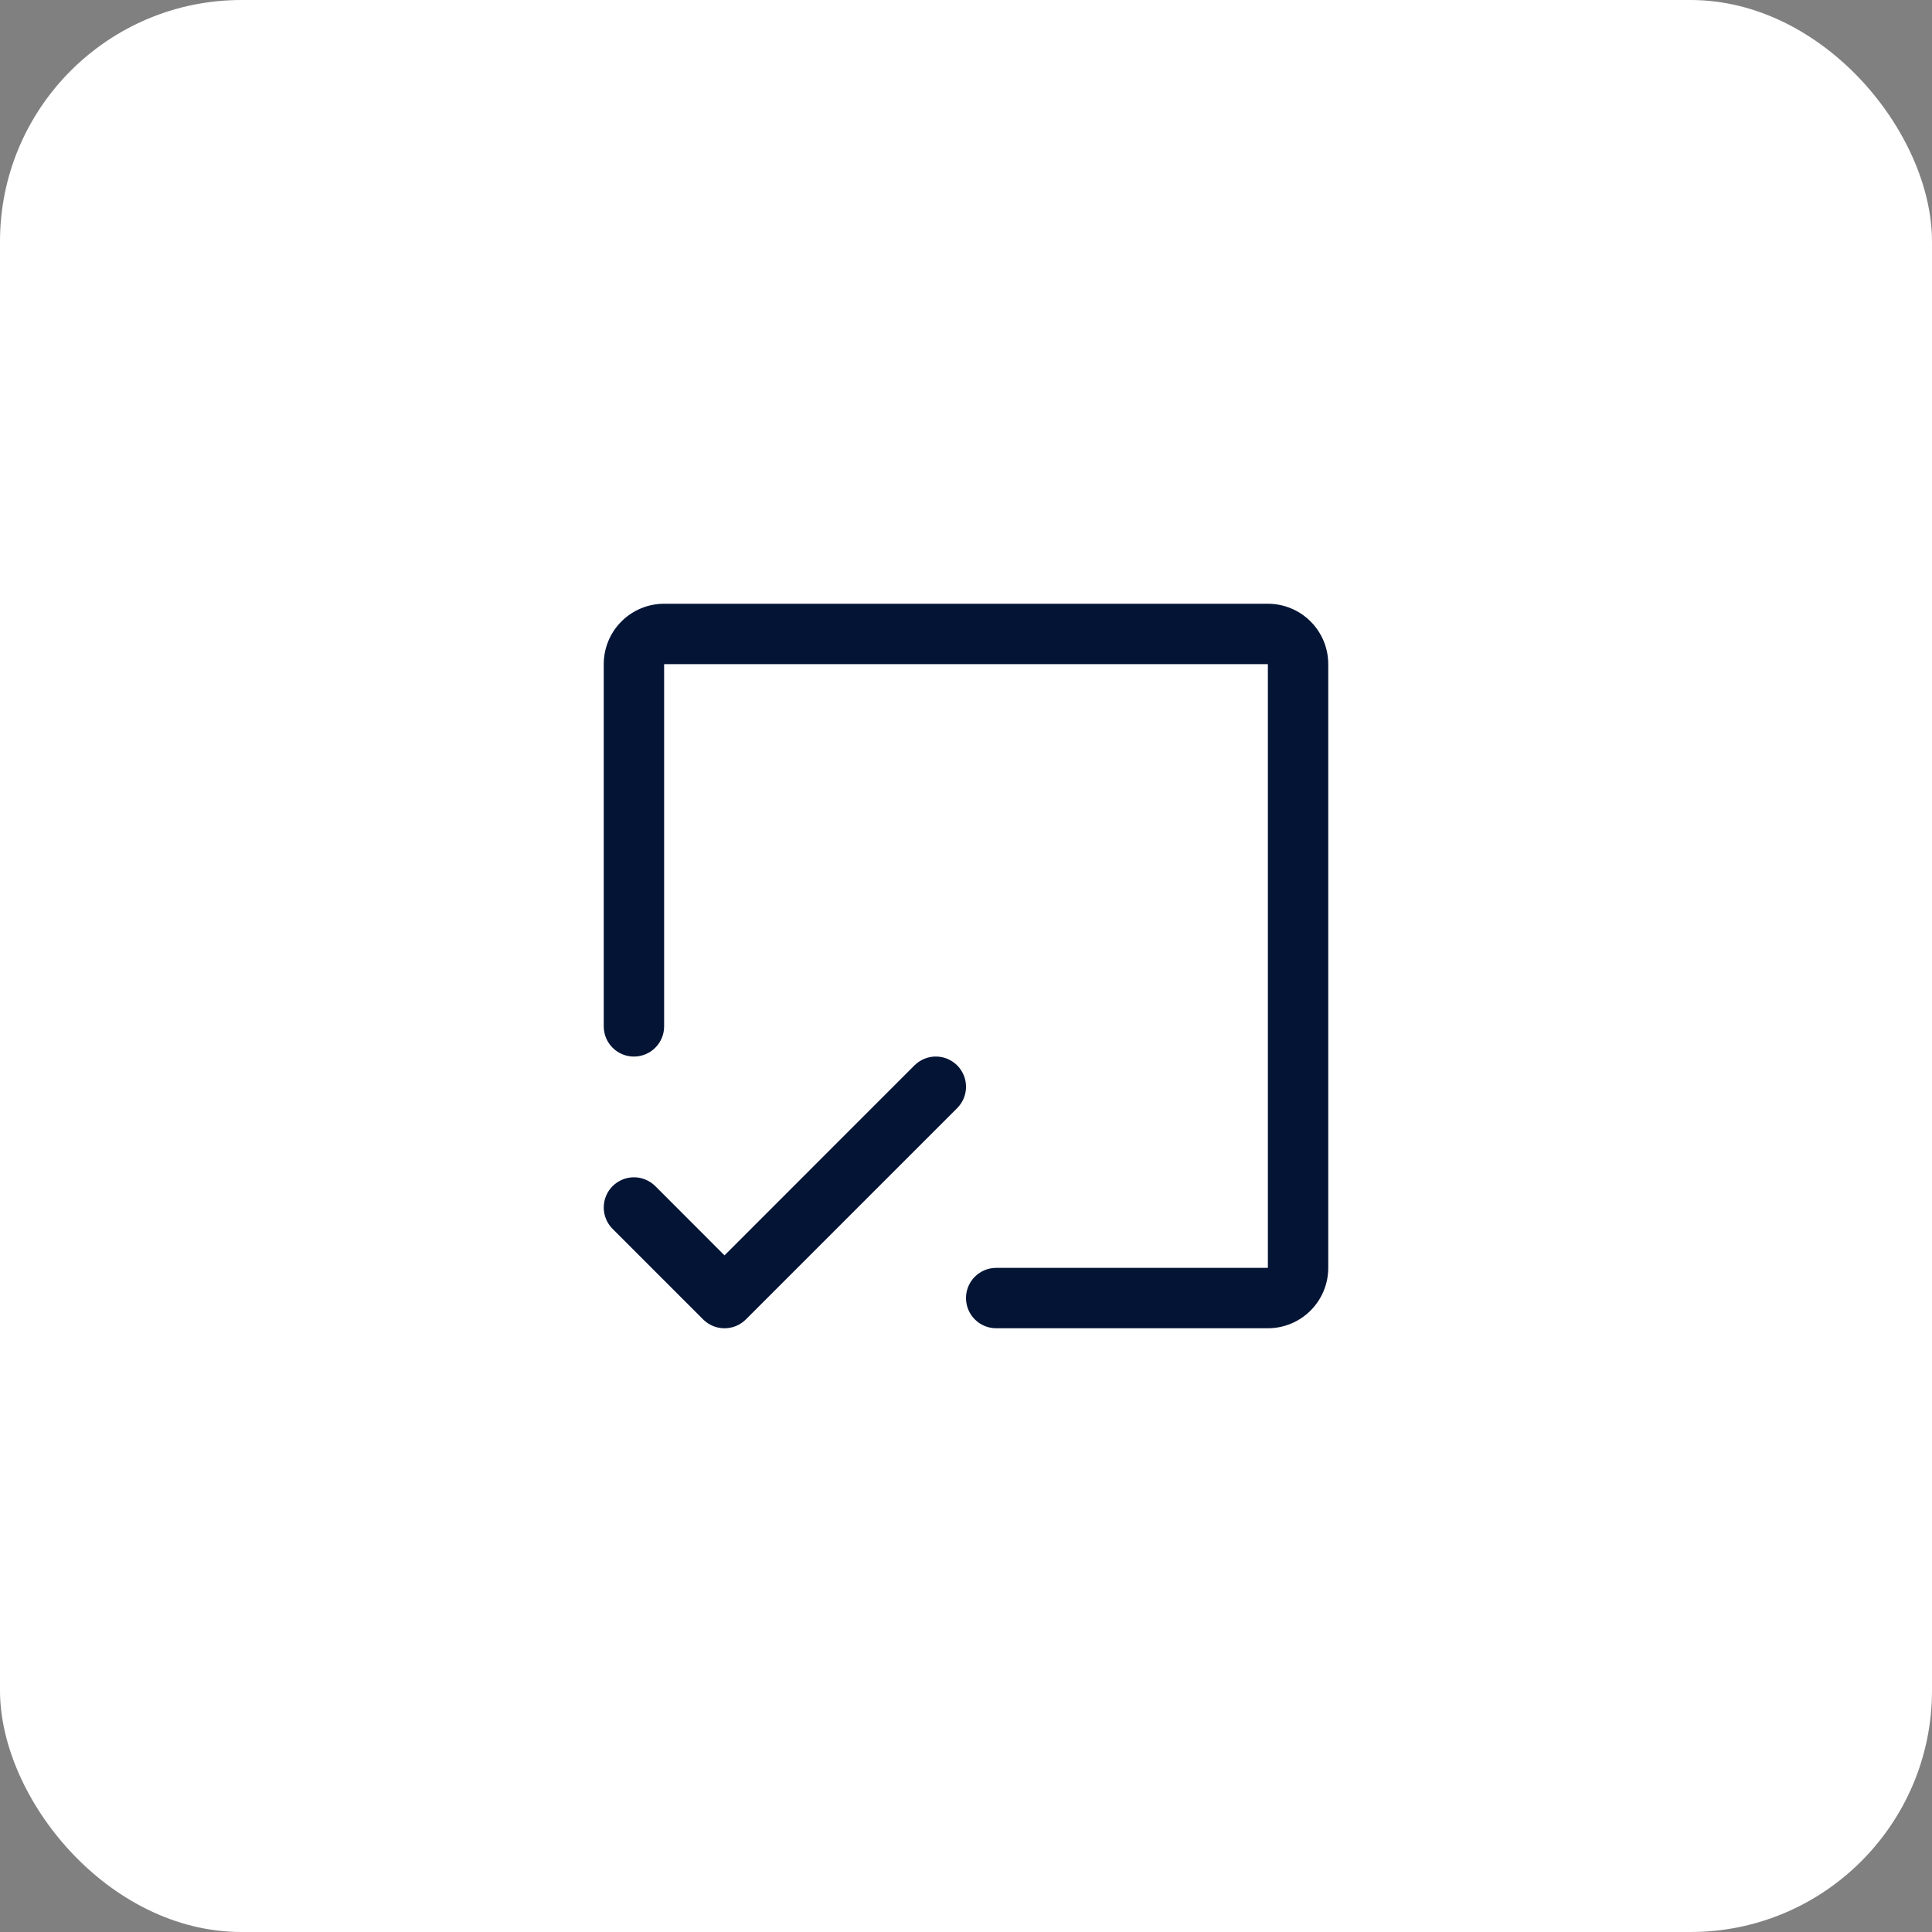 <svg width="64" height="64" viewBox="0 0 64 64" fill="none" xmlns="http://www.w3.org/2000/svg">
<rect x="0" y="0" width="64" height="64" fill="#808080" stroke="none"/>
<rect width="64" height="64" rx="8" fill="white"/>
<path d="M44 22V42C44 42.53 43.789 43.039 43.414 43.414C43.039 43.789 42.531 44 42 44H33C32.735 44 32.48 43.895 32.293 43.707C32.105 43.52 32 43.265 32 43C32 42.735 32.105 42.48 32.293 42.293C32.48 42.105 32.735 42 33 42H42V22H22V34C22 34.265 21.895 34.52 21.707 34.707C21.52 34.895 21.265 35 21 35C20.735 35 20.48 34.895 20.293 34.707C20.105 34.52 20 34.265 20 34V22C20 21.47 20.211 20.961 20.586 20.586C20.961 20.211 21.47 20 22 20H42C42.531 20 43.039 20.211 43.414 20.586C43.789 20.961 44 21.47 44 22ZM31.708 35.292C31.615 35.2 31.504 35.126 31.383 35.075C31.262 35.025 31.131 34.999 31 34.999C30.869 34.999 30.738 35.025 30.617 35.075C30.496 35.126 30.385 35.2 30.293 35.292L24 41.586L21.708 39.292C21.615 39.2 21.504 39.126 21.383 39.076C21.262 39.025 21.131 38.999 21 38.999C20.869 38.999 20.739 39.025 20.617 39.076C20.496 39.126 20.386 39.2 20.293 39.292C20.2 39.385 20.126 39.496 20.076 39.617C20.025 39.739 20 39.869 20 40C20 40.131 20.025 40.261 20.076 40.383C20.126 40.504 20.2 40.615 20.293 40.708L23.293 43.708C23.385 43.8 23.496 43.874 23.617 43.925C23.738 43.975 23.869 44.001 24 44.001C24.131 44.001 24.262 43.975 24.383 43.925C24.504 43.874 24.615 43.8 24.708 43.708L31.708 36.708C31.8 36.615 31.874 36.504 31.925 36.383C31.975 36.261 32.001 36.131 32.001 36C32.001 35.869 31.975 35.739 31.925 35.617C31.874 35.496 31.8 35.385 31.708 35.292Z" fill="#031435"/>
</svg>
